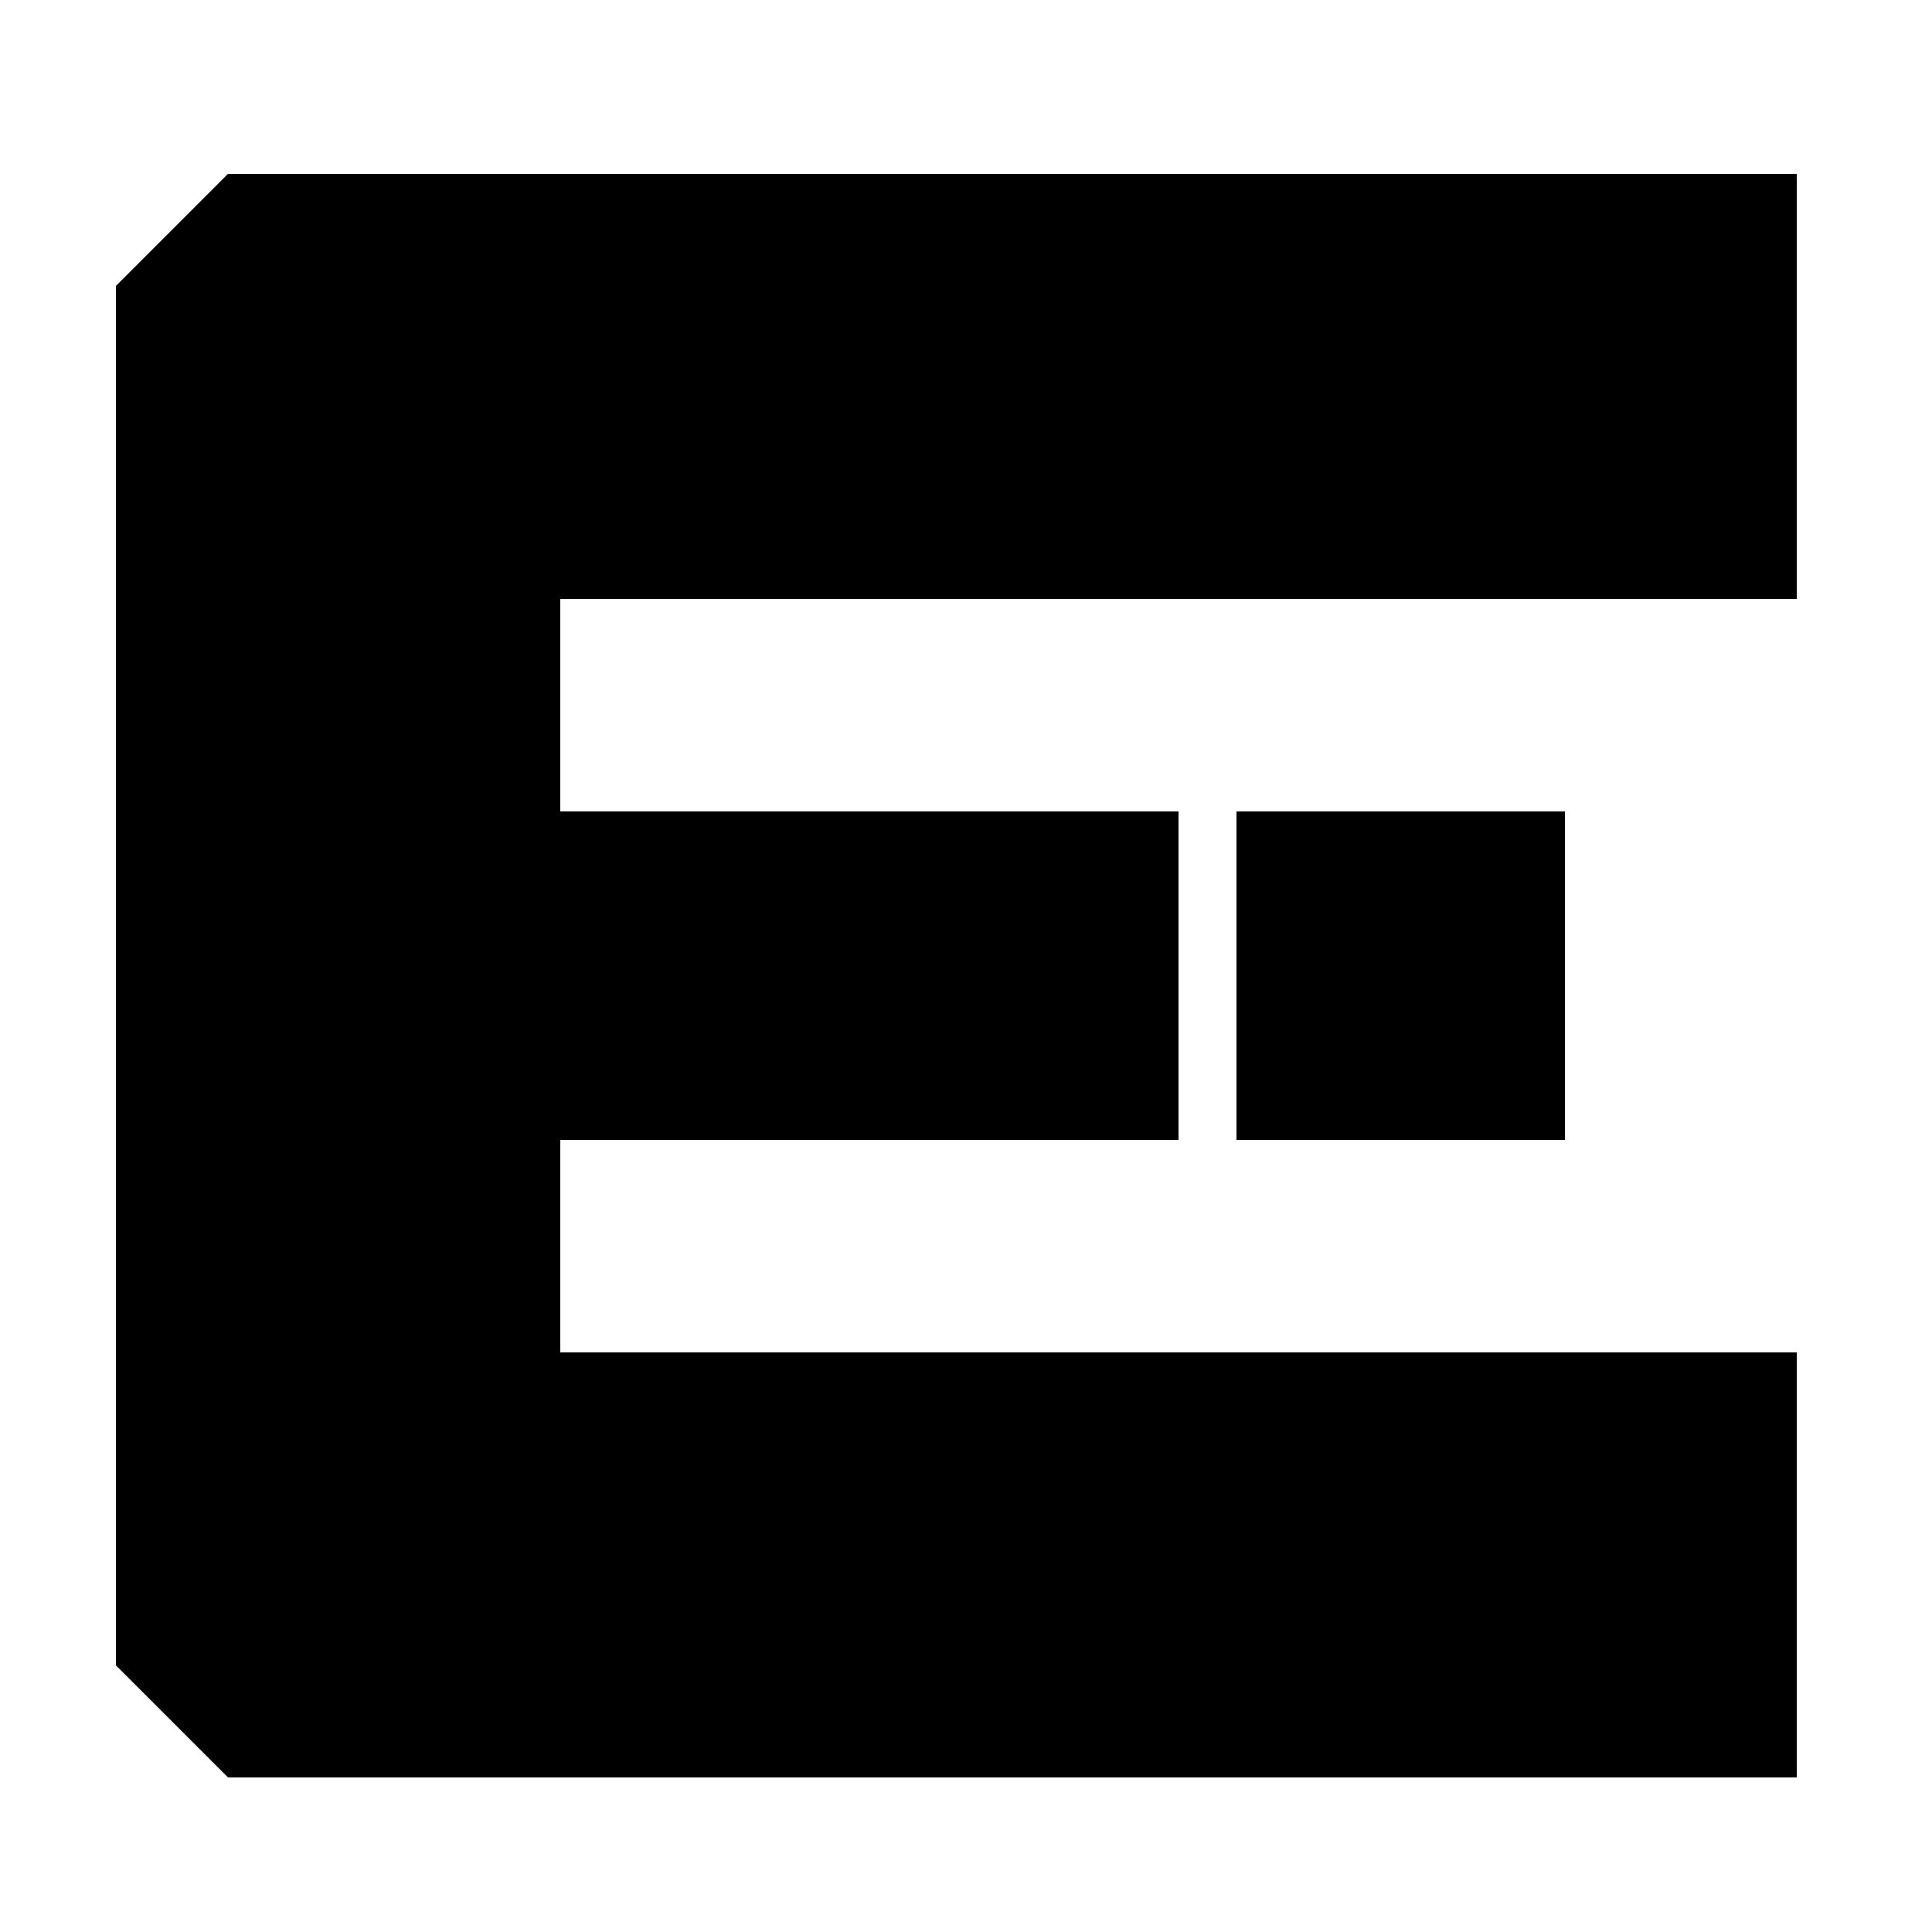 <?xml version="1.0" standalone="no"?>
<!DOCTYPE svg PUBLIC "-//W3C//DTD SVG 20010904//EN"
 "http://www.w3.org/TR/2001/REC-SVG-20010904/DTD/svg10.dtd">
<svg version="1.0" xmlns="http://www.w3.org/2000/svg"
 width="100pt" height="100pt" viewBox="0 0 100 100"
 preserveAspectRatio="xMidYMid meet">
<g transform="translate(0,100) scale(0.1,-0.1)"
fill="#000000" stroke="none">
<path d="M89 881 l-29 -29 0 -357 0 -357 29 -29 29 -29 406 0 406 0 0 110 0
110 -320 0 -320 0 0 55 0 55 160 0 160 0 0 85 0 85 -160 0 -160 0 0 55 0 55
320 0 320 0 0 110 0 110 -406 0 -406 0 -29 -29z"/>
<path d="M640 495 l0 -85 85 0 85 0 0 85 0 85 -85 0 -85 0 0 -85z"/>
</g>
</svg>
